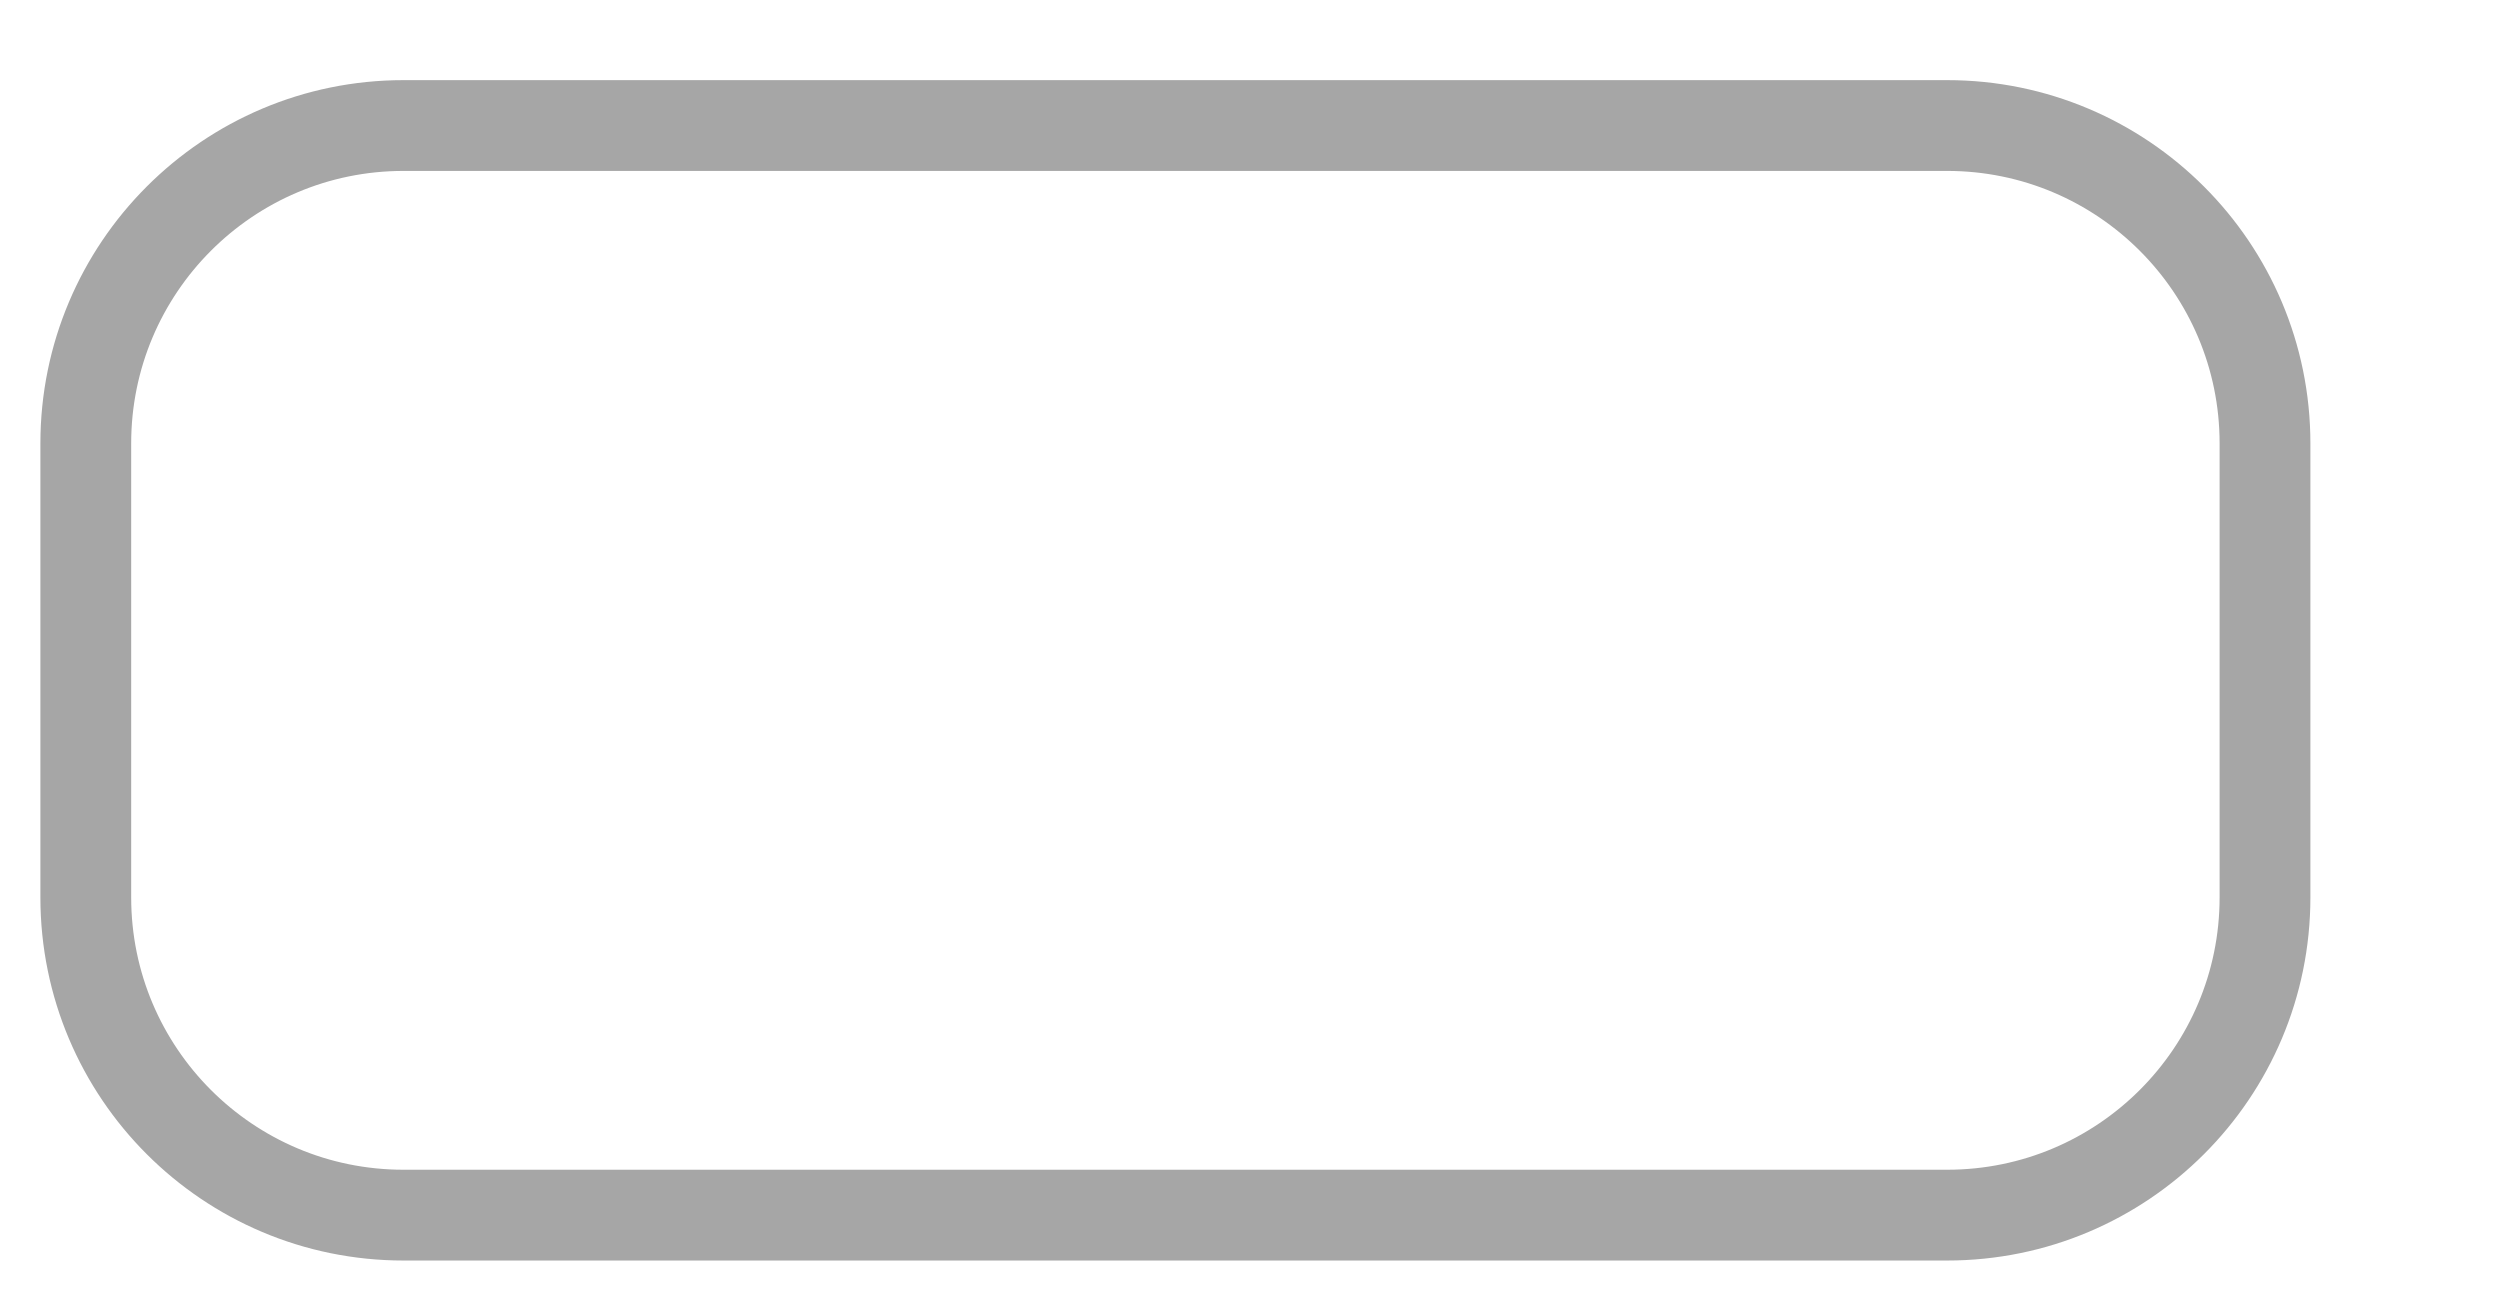 <?xml version="1.0" encoding="utf-8"?>
<svg xmlns="http://www.w3.org/2000/svg" fill="none" height="100%" overflow="visible" preserveAspectRatio="none" style="display: block;" viewBox="0 0 19 10" width="100%">
<g clip-path="url(#clip0_0_12415)" id="svg1718128905_411">
<path d="M3.067 0.954H14.798C16.132 0.954 17.214 2.036 17.214 3.37V6.82C17.214 8.154 16.132 9.235 14.798 9.235H3.067C1.733 9.235 0.652 8.154 0.652 6.82V3.37C0.652 2.036 1.733 0.954 3.067 0.954Z" id="Vector" opacity="0.35" stroke="black" stroke-width="0.69"/>
</g>
<defs>
<clipPath id="clip0_0_12415">
<rect fill="white" height="9.64" width="18.317"/>
</clipPath>
</defs>
</svg>
